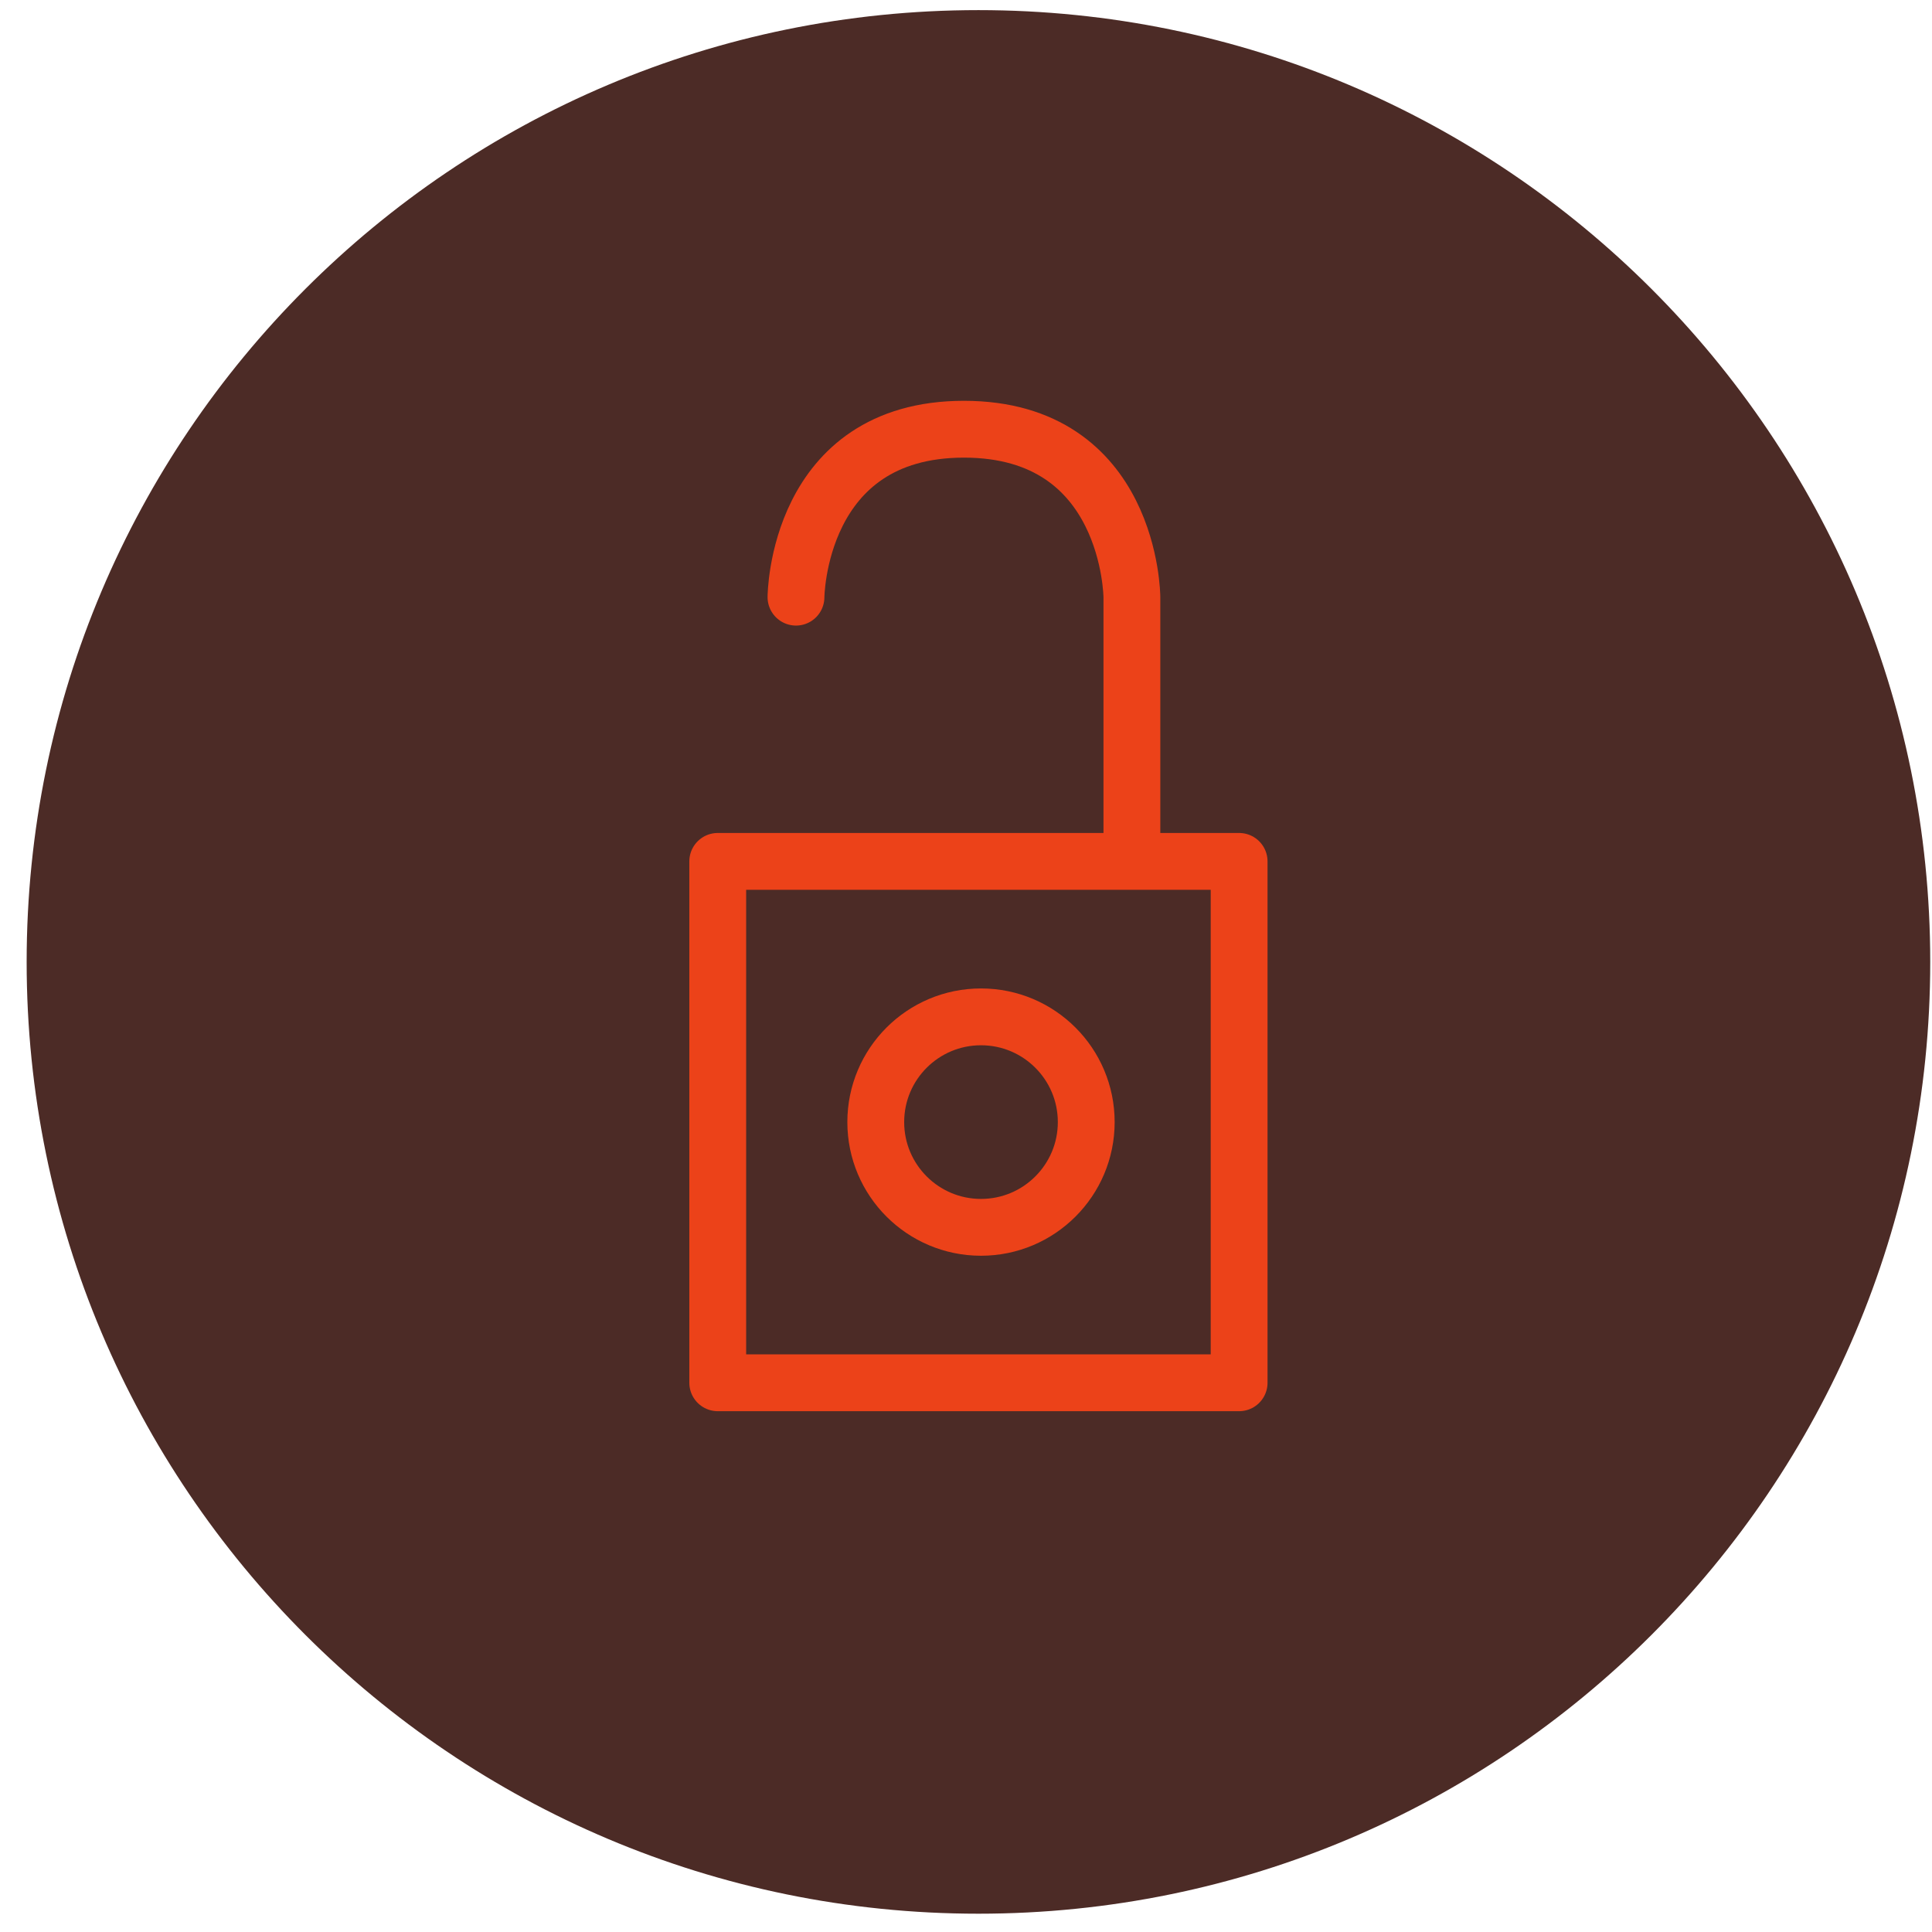 <svg width="68" height="68" viewBox="0 0 68 68" fill="none" xmlns="http://www.w3.org/2000/svg">
<path d="M34.438 67.356C52.939 67.356 67.938 52.358 67.938 33.856C67.938 15.355 52.939 0.356 34.438 0.356C15.936 0.356 0.938 15.355 0.938 33.856C0.938 52.358 15.936 67.356 34.438 67.356Z" fill="#4C2B26"/>
<path d="M39.839 29.383V21.018C39.839 21.018 39.813 15.107 33.927 15.107C28.042 15.107 28.016 21.018 28.016 21.018" stroke="#EC4219" stroke-width="2" stroke-linecap="round" stroke-linejoin="round"/>
<path d="M34.528 43.198C36.574 43.198 38.232 41.539 38.232 39.494C38.232 37.448 36.574 35.79 34.528 35.79C32.482 35.79 30.824 37.448 30.824 39.494C30.824 41.539 32.482 43.198 34.528 43.198Z" stroke="#EC4219" stroke-width="2"/>
<path d="M43.613 30.318H25.262V48.669H43.613V30.318Z" stroke="#EC4219" stroke-width="2" stroke-linecap="round" stroke-linejoin="round"/>
</svg>
